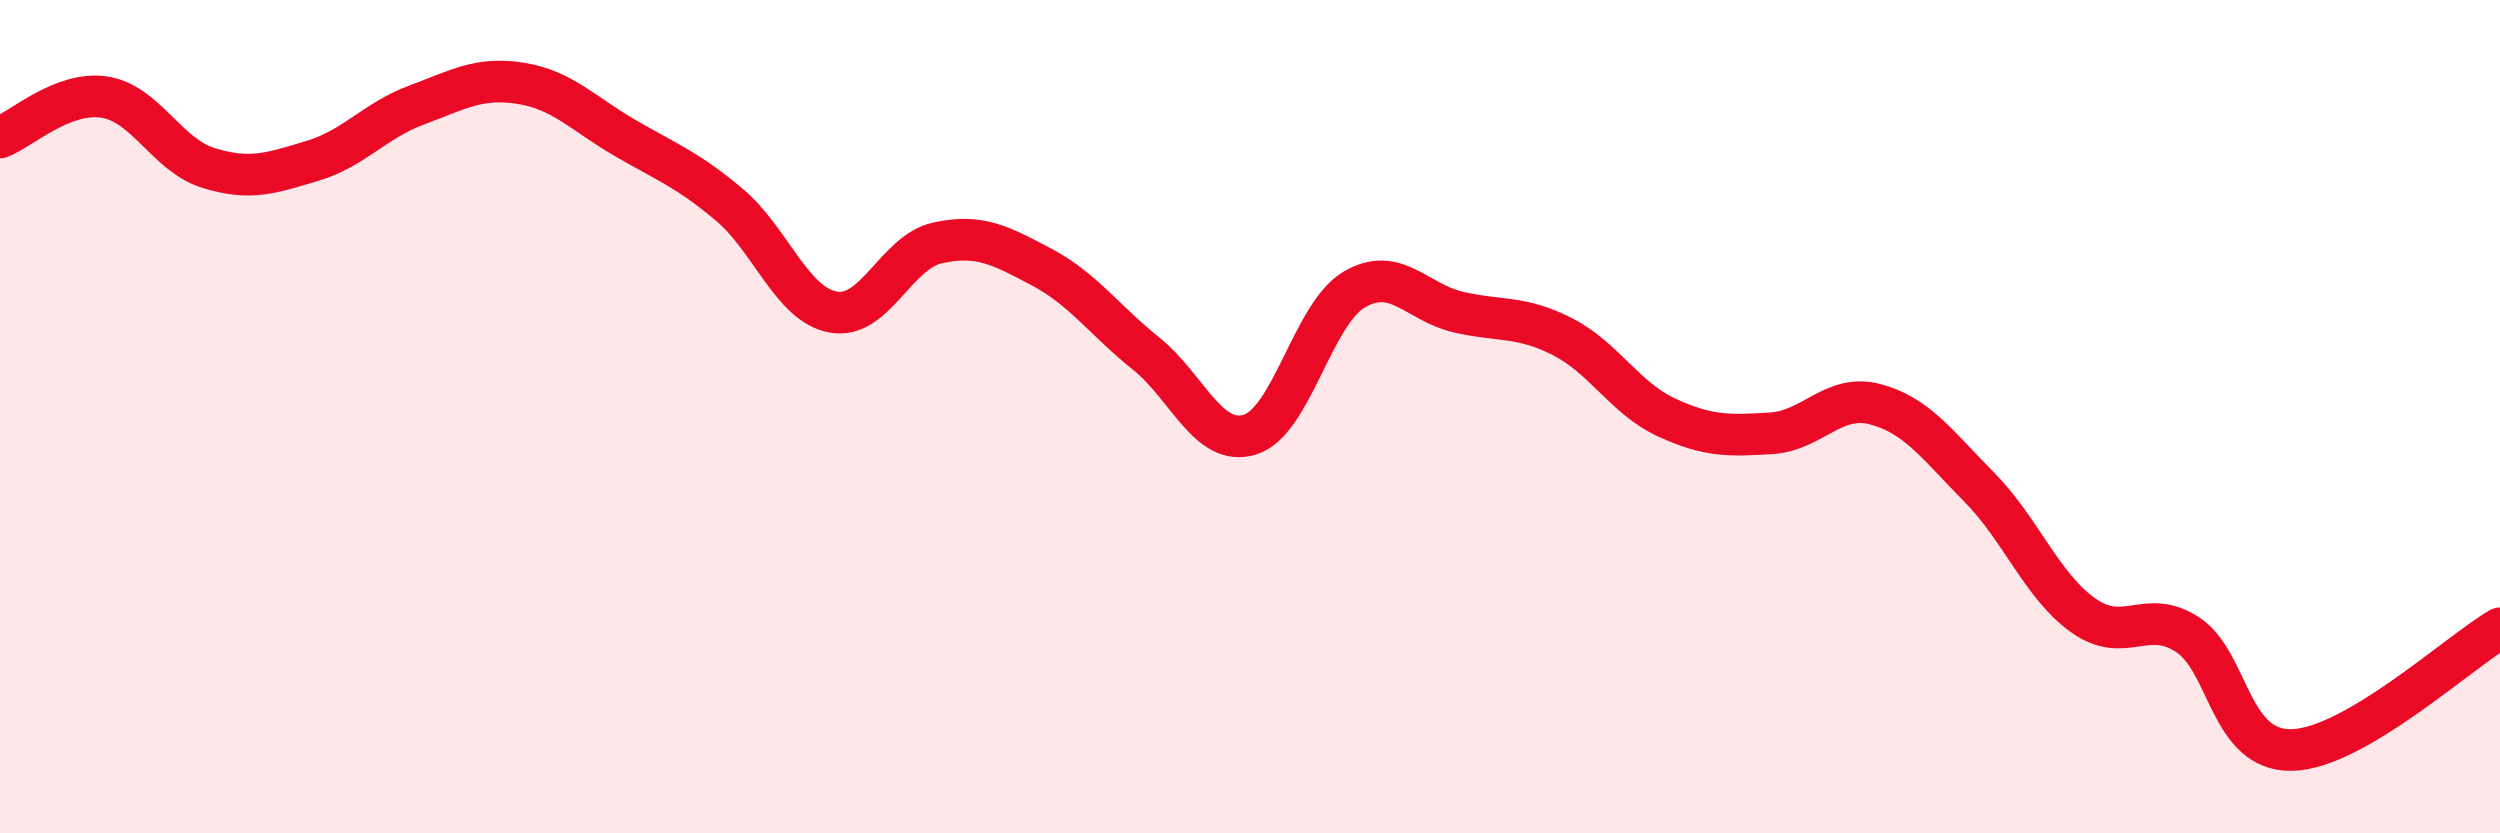 
    <svg width="60" height="20" viewBox="0 0 60 20" xmlns="http://www.w3.org/2000/svg">
      <path
        d="M 0,3.3 C 0.5,3.11 1.5,2.18 2.5,2.33 C 3.5,2.48 4,3.72 5,4.03 C 6,4.34 6.5,4.16 7.5,3.86 C 8.5,3.56 9,2.89 10,2.52 C 11,2.15 11.5,1.84 12.5,2 C 13.5,2.16 14,2.73 15,3.31 C 16,3.89 16.5,4.07 17.5,4.91 C 18.5,5.75 19,7.31 20,7.49 C 21,7.67 21.5,6.05 22.5,5.83 C 23.5,5.61 24,5.88 25,6.41 C 26,6.94 26.5,7.68 27.5,8.48 C 28.5,9.28 29,10.74 30,10.43 C 31,10.12 31.5,7.54 32.5,6.95 C 33.5,6.36 34,7.26 35,7.49 C 36,7.72 36.5,7.57 37.5,8.08 C 38.5,8.59 39,9.56 40,10.02 C 41,10.48 41.5,10.46 42.5,10.4 C 43.5,10.34 44,9.44 45,9.7 C 46,9.96 46.5,10.68 47.5,11.69 C 48.5,12.7 49,14.06 50,14.77 C 51,15.48 51.5,14.58 52.5,15.23 C 53.5,15.88 53.5,18.03 55,18 C 56.5,17.97 59,15.66 60,15.08L60 20L0 20Z"
        fill="#EB0A25"
        opacity="0.1"
        stroke-linecap="round"
        stroke-linejoin="round"
      />
      <path
        d="M 0,3.3 C 0.5,3.11 1.5,2.18 2.5,2.33 C 3.5,2.48 4,3.72 5,4.03 C 6,4.34 6.5,4.16 7.5,3.86 C 8.5,3.56 9,2.89 10,2.52 C 11,2.15 11.5,1.84 12.5,2 C 13.5,2.16 14,2.73 15,3.31 C 16,3.89 16.5,4.07 17.5,4.91 C 18.5,5.75 19,7.31 20,7.49 C 21,7.67 21.5,6.05 22.5,5.83 C 23.5,5.61 24,5.88 25,6.41 C 26,6.94 26.5,7.68 27.5,8.48 C 28.5,9.28 29,10.74 30,10.43 C 31,10.12 31.5,7.54 32.5,6.95 C 33.5,6.36 34,7.26 35,7.49 C 36,7.72 36.5,7.57 37.5,8.08 C 38.5,8.59 39,9.56 40,10.02 C 41,10.48 41.5,10.46 42.5,10.4 C 43.5,10.34 44,9.44 45,9.7 C 46,9.96 46.5,10.68 47.5,11.69 C 48.5,12.7 49,14.06 50,14.77 C 51,15.48 51.5,14.58 52.5,15.23 C 53.5,15.88 53.5,18.03 55,18 C 56.5,17.97 59,15.66 60,15.08"
        stroke="#EB0A25"
        stroke-width="1"
        fill="none"
        stroke-linecap="round"
        stroke-linejoin="round"
      />
    </svg>
  